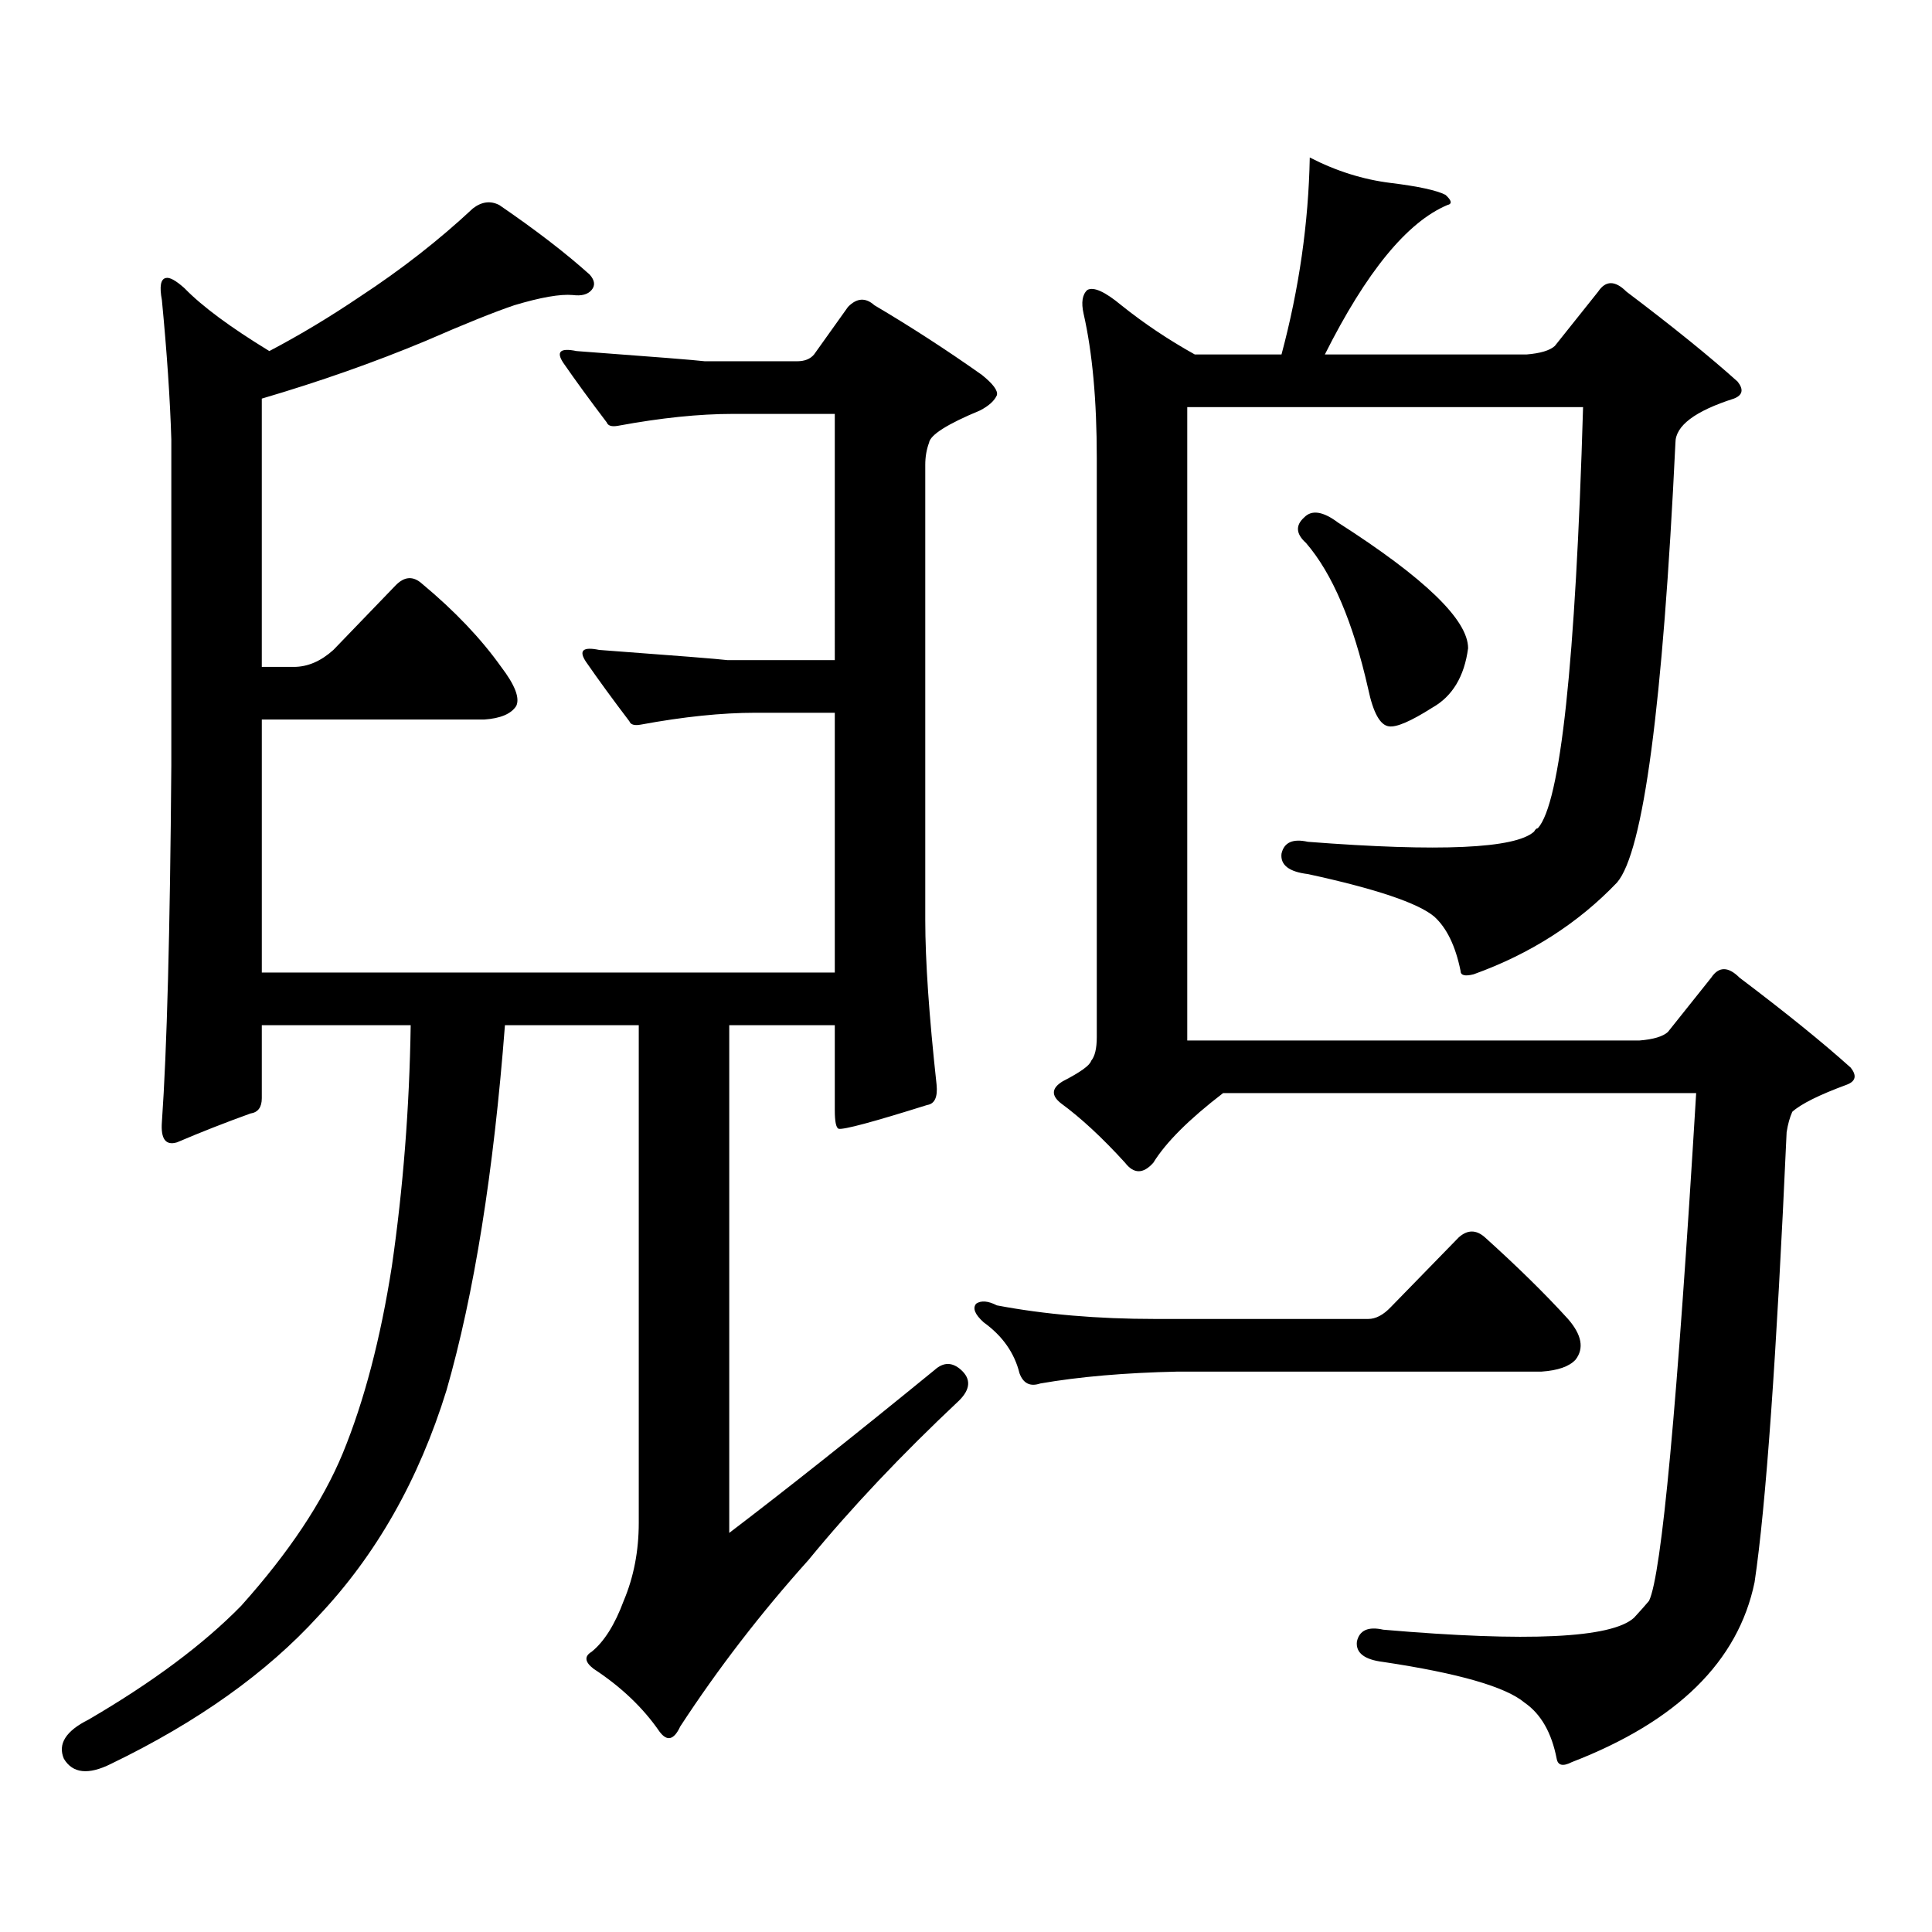 <?xml version="1.0" encoding="utf-8"?>
<!-- Generator: Adobe Illustrator 16.0.0, SVG Export Plug-In . SVG Version: 6.00 Build 0)  -->
<!DOCTYPE svg PUBLIC "-//W3C//DTD SVG 1.1//EN" "http://www.w3.org/Graphics/SVG/1.1/DTD/svg11.dtd">
<svg version="1.1" id="图层_1" xmlns="http://www.w3.org/2000/svg" xmlns:xlink="http://www.w3.org/1999/xlink" x="0px" y="0px"
	 width="1000px" height="1000px" viewBox="0 0 1000 1000" enable-background="new 0 0 1000 1000" xml:space="preserve">
<path d="M432.087,368.922h-40.975c-17.561,0-37.407,2.06-59.511,6.152c-3.262,0.59-5.213,0-5.854-1.758
	c-8.46-11.124-15.944-21.383-22.438-30.762c-3.902-5.851-1.631-7.91,6.829-6.152c39.664,2.938,61.782,4.696,66.34,5.273h55.608
	V214.234h-52.682c-17.561,0-37.407,2.06-59.511,6.152c-3.262,0.59-5.213,0-5.854-1.758c-8.46-11.124-15.944-21.383-22.438-30.762
	c-3.902-5.851-1.631-7.91,6.829-6.152c39.664,2.938,61.782,4.696,66.34,5.273h47.804c3.902,0,6.829-1.168,8.78-3.516l17.561-24.609
	c4.543-4.684,9.101-4.972,13.658-0.879c18.856,11.137,37.393,23.153,55.608,36.035c5.854,4.696,8.445,8.212,7.805,10.547
	c-1.311,2.938-4.237,5.575-8.78,7.91c-16.92,7.031-25.7,12.606-26.341,16.699c-1.311,3.516-1.951,7.333-1.951,11.426v235.547
	c0,21.094,1.951,49.521,5.854,85.254c0.641,6.454-0.976,9.97-4.878,10.547c-27.972,8.789-43.261,12.895-45.853,12.305
	c-1.311-0.577-1.951-3.805-1.951-9.668v-43.945h-54.633v262.793c29.268-22.275,64.709-50.387,106.339-84.375
	c4.543-4.093,9.101-4.093,13.658,0c5.198,4.696,4.878,9.97-0.976,15.82c-29.923,28.125-55.943,55.659-78.047,82.617
	c-24.725,27.534-46.828,56.25-66.34,86.133c-3.262,7.031-6.829,7.91-10.731,2.637c-8.46-12.305-19.847-23.154-34.146-32.52
	c-4.558-3.516-4.878-6.455-0.976-8.789c6.494-5.273,12.027-14.063,16.585-26.367c5.198-12.305,7.805-25.791,7.805-40.43v-257.52
	h-69.267c-5.854,76.176-15.944,139.169-30.243,188.965c-14.313,46.293-36.432,85.254-66.34,116.895
	c-26.676,29.292-62.438,54.78-107.314,76.465c-11.707,5.85-19.847,4.971-24.39-2.637c-3.262-7.622,0.976-14.365,12.683-20.215
	c33.17-19.336,59.511-38.975,79.022-58.887c24.71-27.549,42.271-53.916,52.682-79.102c11.052-26.944,19.512-59.176,25.365-96.68
	c5.854-40.43,9.101-82.027,9.756-124.805h-77.071v37.793c0,4.696-1.951,7.333-5.854,7.91c-13.018,4.696-25.7,9.668-38.048,14.941
	c-5.854,1.758-8.46-1.758-7.805-10.547c2.592-36.914,4.223-98.438,4.878-184.57v-168.75c-0.655-21.094-2.286-45.113-4.878-72.07
	c-1.311-7.031-0.655-10.836,1.951-11.426c1.951-0.577,5.198,1.181,9.756,5.273c9.101,9.379,23.734,20.215,43.901,32.52
	c15.609-8.199,31.219-17.578,46.828-28.125c21.463-14.063,40.975-29.293,58.535-45.703c4.543-3.516,9.101-4.093,13.658-1.758
	c18.856,12.895,34.466,24.911,46.828,36.035c2.592,2.938,2.927,5.575,0.976,7.91c-1.951,2.348-5.213,3.227-9.756,2.637
	c-6.509-0.577-16.585,1.181-30.243,5.273c-10.411,3.516-25.7,9.668-45.853,18.457c-26.676,11.137-54.968,21.094-84.876,29.883
	v138.867h16.585c7.149,0,13.979-2.926,20.487-8.789l32.194-33.398c4.543-4.684,9.101-4.972,13.658-0.879
	c16.905,14.063,30.563,28.427,40.975,43.066c7.149,9.379,9.756,16.122,7.805,20.215c-2.606,4.105-8.14,6.454-16.585,7.031H135.509
	v130.957h296.578V368.922z M719.885,676.539l35.121-36.035c4.543-4.093,9.101-4.093,13.658,0
	c16.905,15.243,31.219,29.306,42.926,42.188c7.149,8.212,8.445,15.243,3.902,21.094c-3.262,3.516-9.115,5.575-17.561,6.152H609.644
	c-27.316,0.59-51.065,2.637-71.218,6.152c-5.213,1.758-8.78,0-10.731-5.273c-2.606-10.547-8.78-19.336-18.536-26.367
	c-4.558-4.093-5.854-7.32-3.902-9.668c2.592-1.758,6.174-1.456,10.731,0.879c24.71,4.696,52.026,7.031,81.949,7.031h110.241
	C712.08,682.691,715.982,680.645,719.885,676.539z M762.811,504.273c-4.558,1.181-6.829,0.59-6.829-1.758
	c-2.606-12.882-7.164-22.262-13.658-28.125c-8.46-7.031-30.243-14.352-65.364-21.973c-9.756-1.168-14.313-4.684-13.658-10.547
	c1.296-5.851,5.854-7.91,13.658-6.152c68.291,5.273,107.314,3.516,117.07-5.273c0.641-1.168,1.296-1.758,1.951-1.758
	c11.707-12.882,19.512-85.543,23.414-217.969H614.521v327.832h234.141c7.149-0.577,12.027-2.047,14.634-4.395l22.438-28.125
	c3.902-5.851,8.78-5.851,14.634,0c24.055,18.168,43.246,33.7,57.56,46.582c3.247,4.105,2.592,7.031-1.951,8.789
	c-14.313,5.273-23.749,9.97-28.292,14.063c-1.311,2.938-2.286,6.454-2.927,10.547c-5.213,116.016-10.731,193.647-16.585,232.91
	c-8.46,41.006-39.999,72.07-94.632,93.164c-4.558,2.334-7.164,1.758-7.805-1.758c-2.606-13.486-8.14-23.154-16.585-29.004
	c-9.756-8.213-34.146-15.244-73.169-21.094c-9.756-1.182-14.313-4.697-13.658-10.547c1.296-5.864,5.854-7.91,13.658-6.152
	c74.785,6.44,118.046,4.395,129.753-6.152c3.247-3.516,5.854-6.455,7.805-8.789c6.494-13.486,14.634-101.074,24.39-262.793H633.058
	c-17.561,13.485-29.603,25.488-36.097,36.035c-5.213,5.863-10.091,5.863-14.634,0c-11.707-12.882-22.773-23.141-33.17-30.762
	c-5.213-4.093-4.878-7.91,0.976-11.426c9.101-4.684,13.979-8.199,14.634-10.547c1.951-2.335,2.927-6.441,2.927-12.305V237.086
	c0-29.883-2.286-54.781-6.829-74.707c-1.311-5.851-0.655-9.957,1.951-12.305c3.247-1.758,9.101,0.879,17.561,7.91
	c11.707,9.379,24.39,17.88,38.048,25.488h44.877c9.101-33.976,13.979-67.965,14.634-101.953
	c13.658,7.031,27.637,11.426,41.95,13.184c14.299,1.758,23.734,3.817,28.292,6.152c3.247,2.938,3.567,4.696,0.976,5.273
	c-20.822,8.789-41.95,34.579-63.413,77.344h104.388c7.149-0.577,12.027-2.047,14.634-4.395l22.438-28.125
	c3.902-5.851,8.78-5.851,14.634,0c24.055,18.168,43.246,33.7,57.56,46.582c3.247,4.105,2.592,7.031-1.951,8.789
	c-20.167,6.454-30.243,14.063-30.243,22.852c-6.509,135.941-16.585,211.816-30.243,227.637
	C816.788,477.906,792.078,493.727,762.811,504.273z M675.008,267.848c3.902-4.093,9.756-3.214,17.561,2.637
	c44.877,28.715,67.315,50.399,67.315,65.039c-1.951,14.652-8.14,24.911-18.536,30.762c-11.066,7.031-18.536,10.258-22.438,9.668
	c-4.558-0.577-8.14-7.031-10.731-19.336c-7.805-34.566-18.536-59.766-32.194-75.586C670.771,276.348,670.45,271.953,675.008,267.848
	z"/>
</svg>
